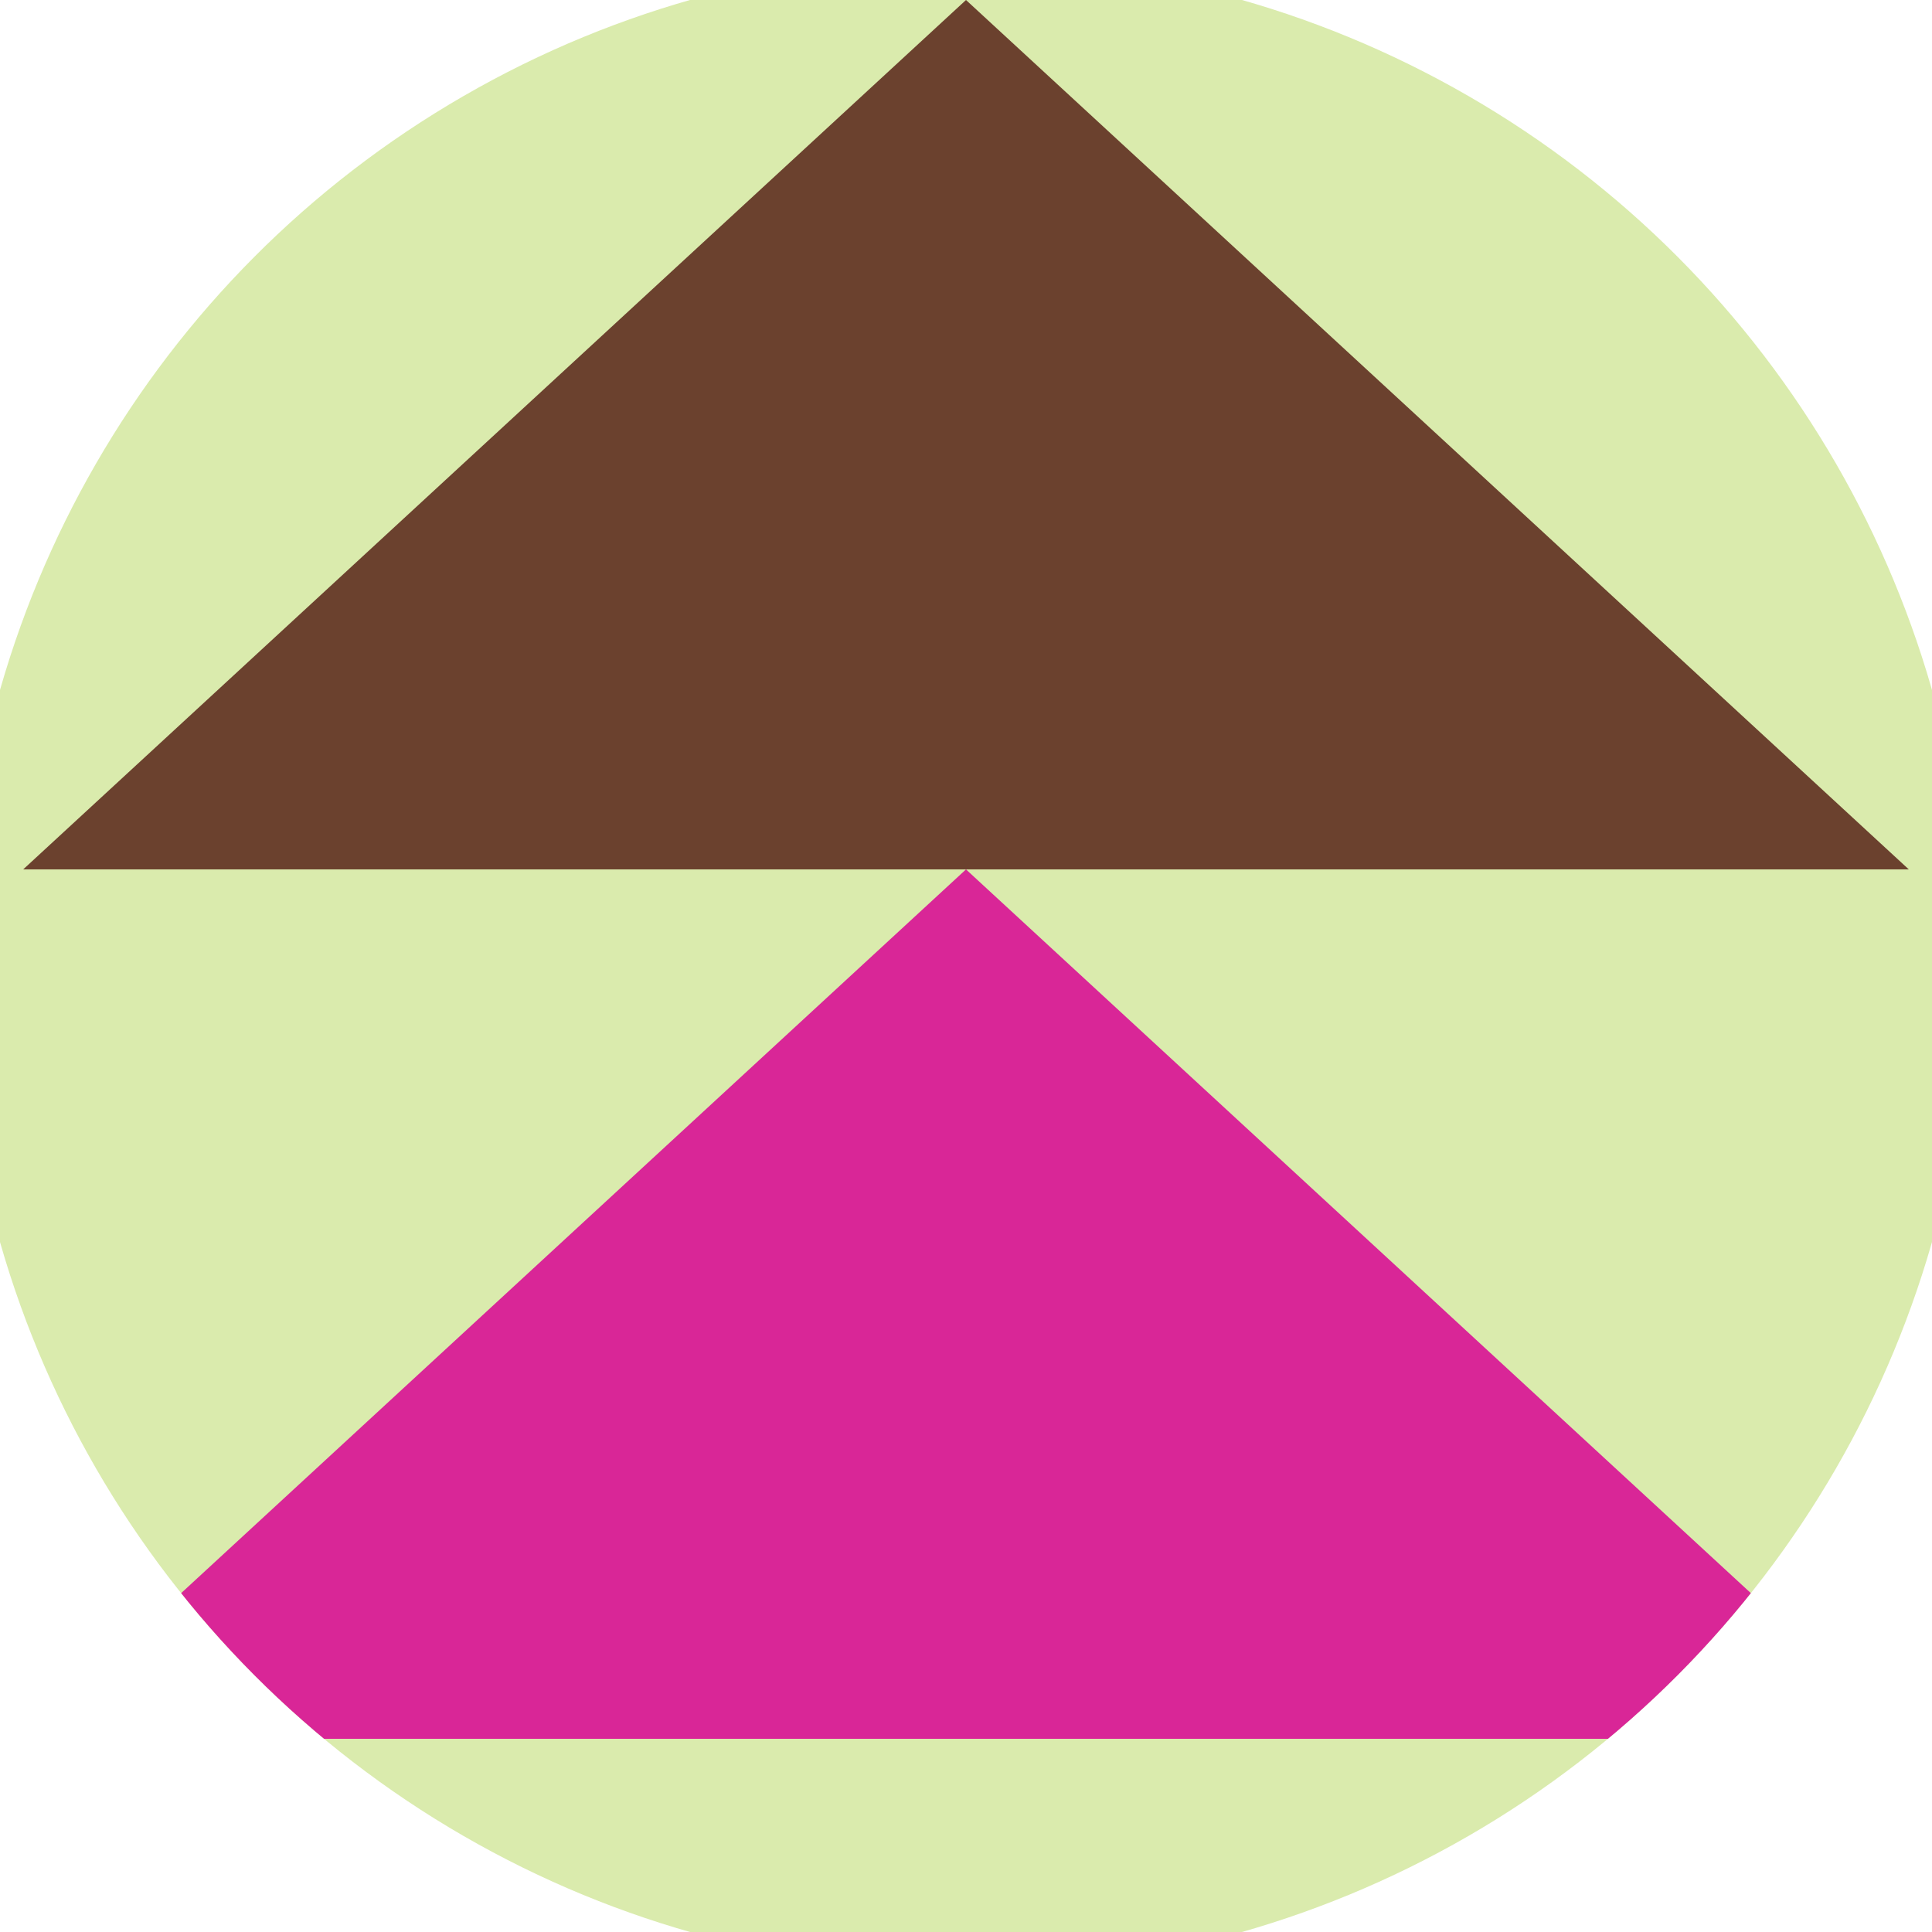 <svg xmlns="http://www.w3.org/2000/svg" width="128" height="128" viewBox="0 0 100 100" shape-rendering="geometricPrecision">
                            <defs>
                                <clipPath id="clip">
                                    <circle cx="50" cy="50" r="52" />
                                    <!--<rect x="0" y="0" width="100" height="100"/>-->
                                </clipPath>
                            </defs>
                            <g transform="rotate(0 50 50)">
                            <rect x="0" y="0" width="100" height="100" fill="#daebad" clip-path="url(#clip)"/><path d="M 50 45 L 1.2 90 H 98.8 Z" fill="#d92697" clip-path="url(#clip)"/><path d="M 50 0 L 1.2 45 H 98.8 Z" fill="#6b412e" clip-path="url(#clip)"/></g></svg>